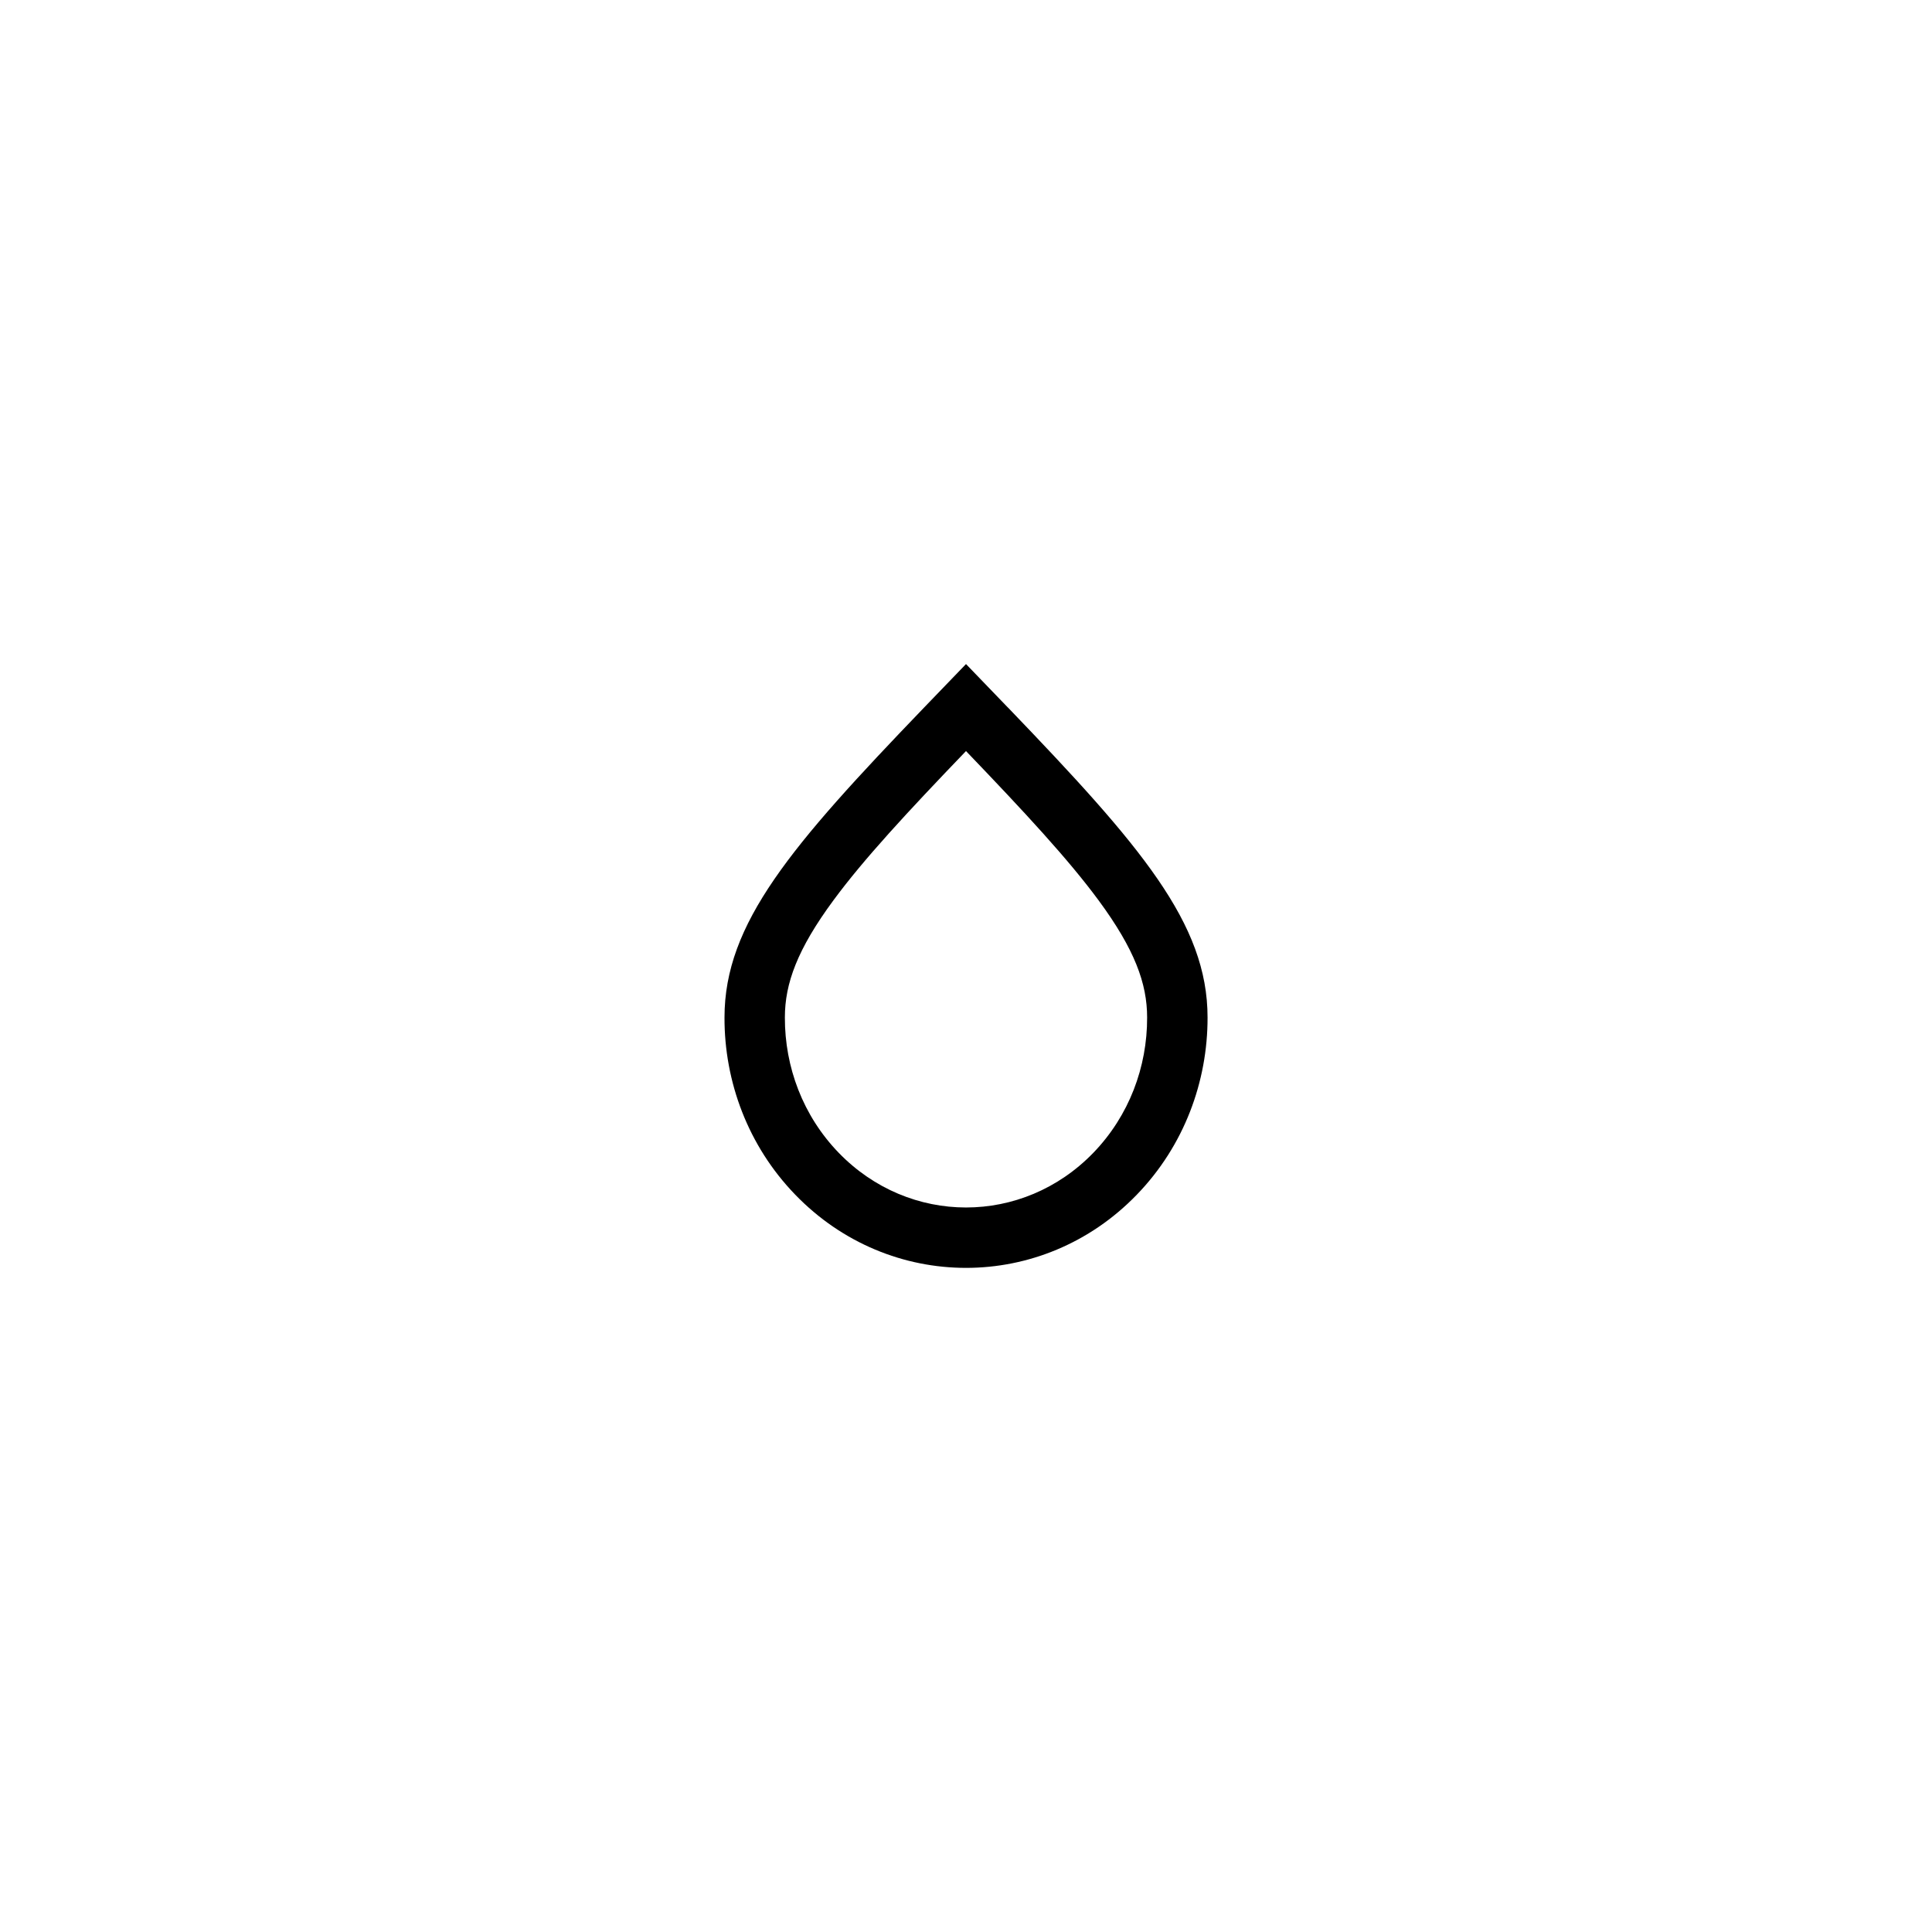 <svg fill="none" height="32" viewBox="0 0 32 32" width="32" xmlns="http://www.w3.org/2000/svg"><path clip-rule="evenodd" d="m16.695 11.72c-.22-.229-.451-.468-.693-.719-.001-.001-.001-.001-.002-.002l-.001.001c-0.0 0-.001.001-.001.001-.242.251-.473.49-.693.719-2.204 2.292-3.305 3.574-3.305 5.132-.003 1.062.388 2.126 1.172 2.936 1.562 1.616 4.095 1.616 5.657 0 .784-.81 1.174-1.874 1.172-2.936 0-1.558-1.102-2.84-3.305-5.132zm-.695.72c-.977 1.017-1.693 1.79-2.195 2.471-.6.813-.805 1.38-.805 1.941v.002c-.002.818.298 1.626.891 2.239 1.169 1.209 3.05 1.209 4.219 0 .592-.613.892-1.421.89-2.239v-.002c0-.561-.205-1.127-.805-1.941-.502-.68-1.219-1.454-2.195-2.471z" fill="#000" fill-rule="evenodd"/></svg>